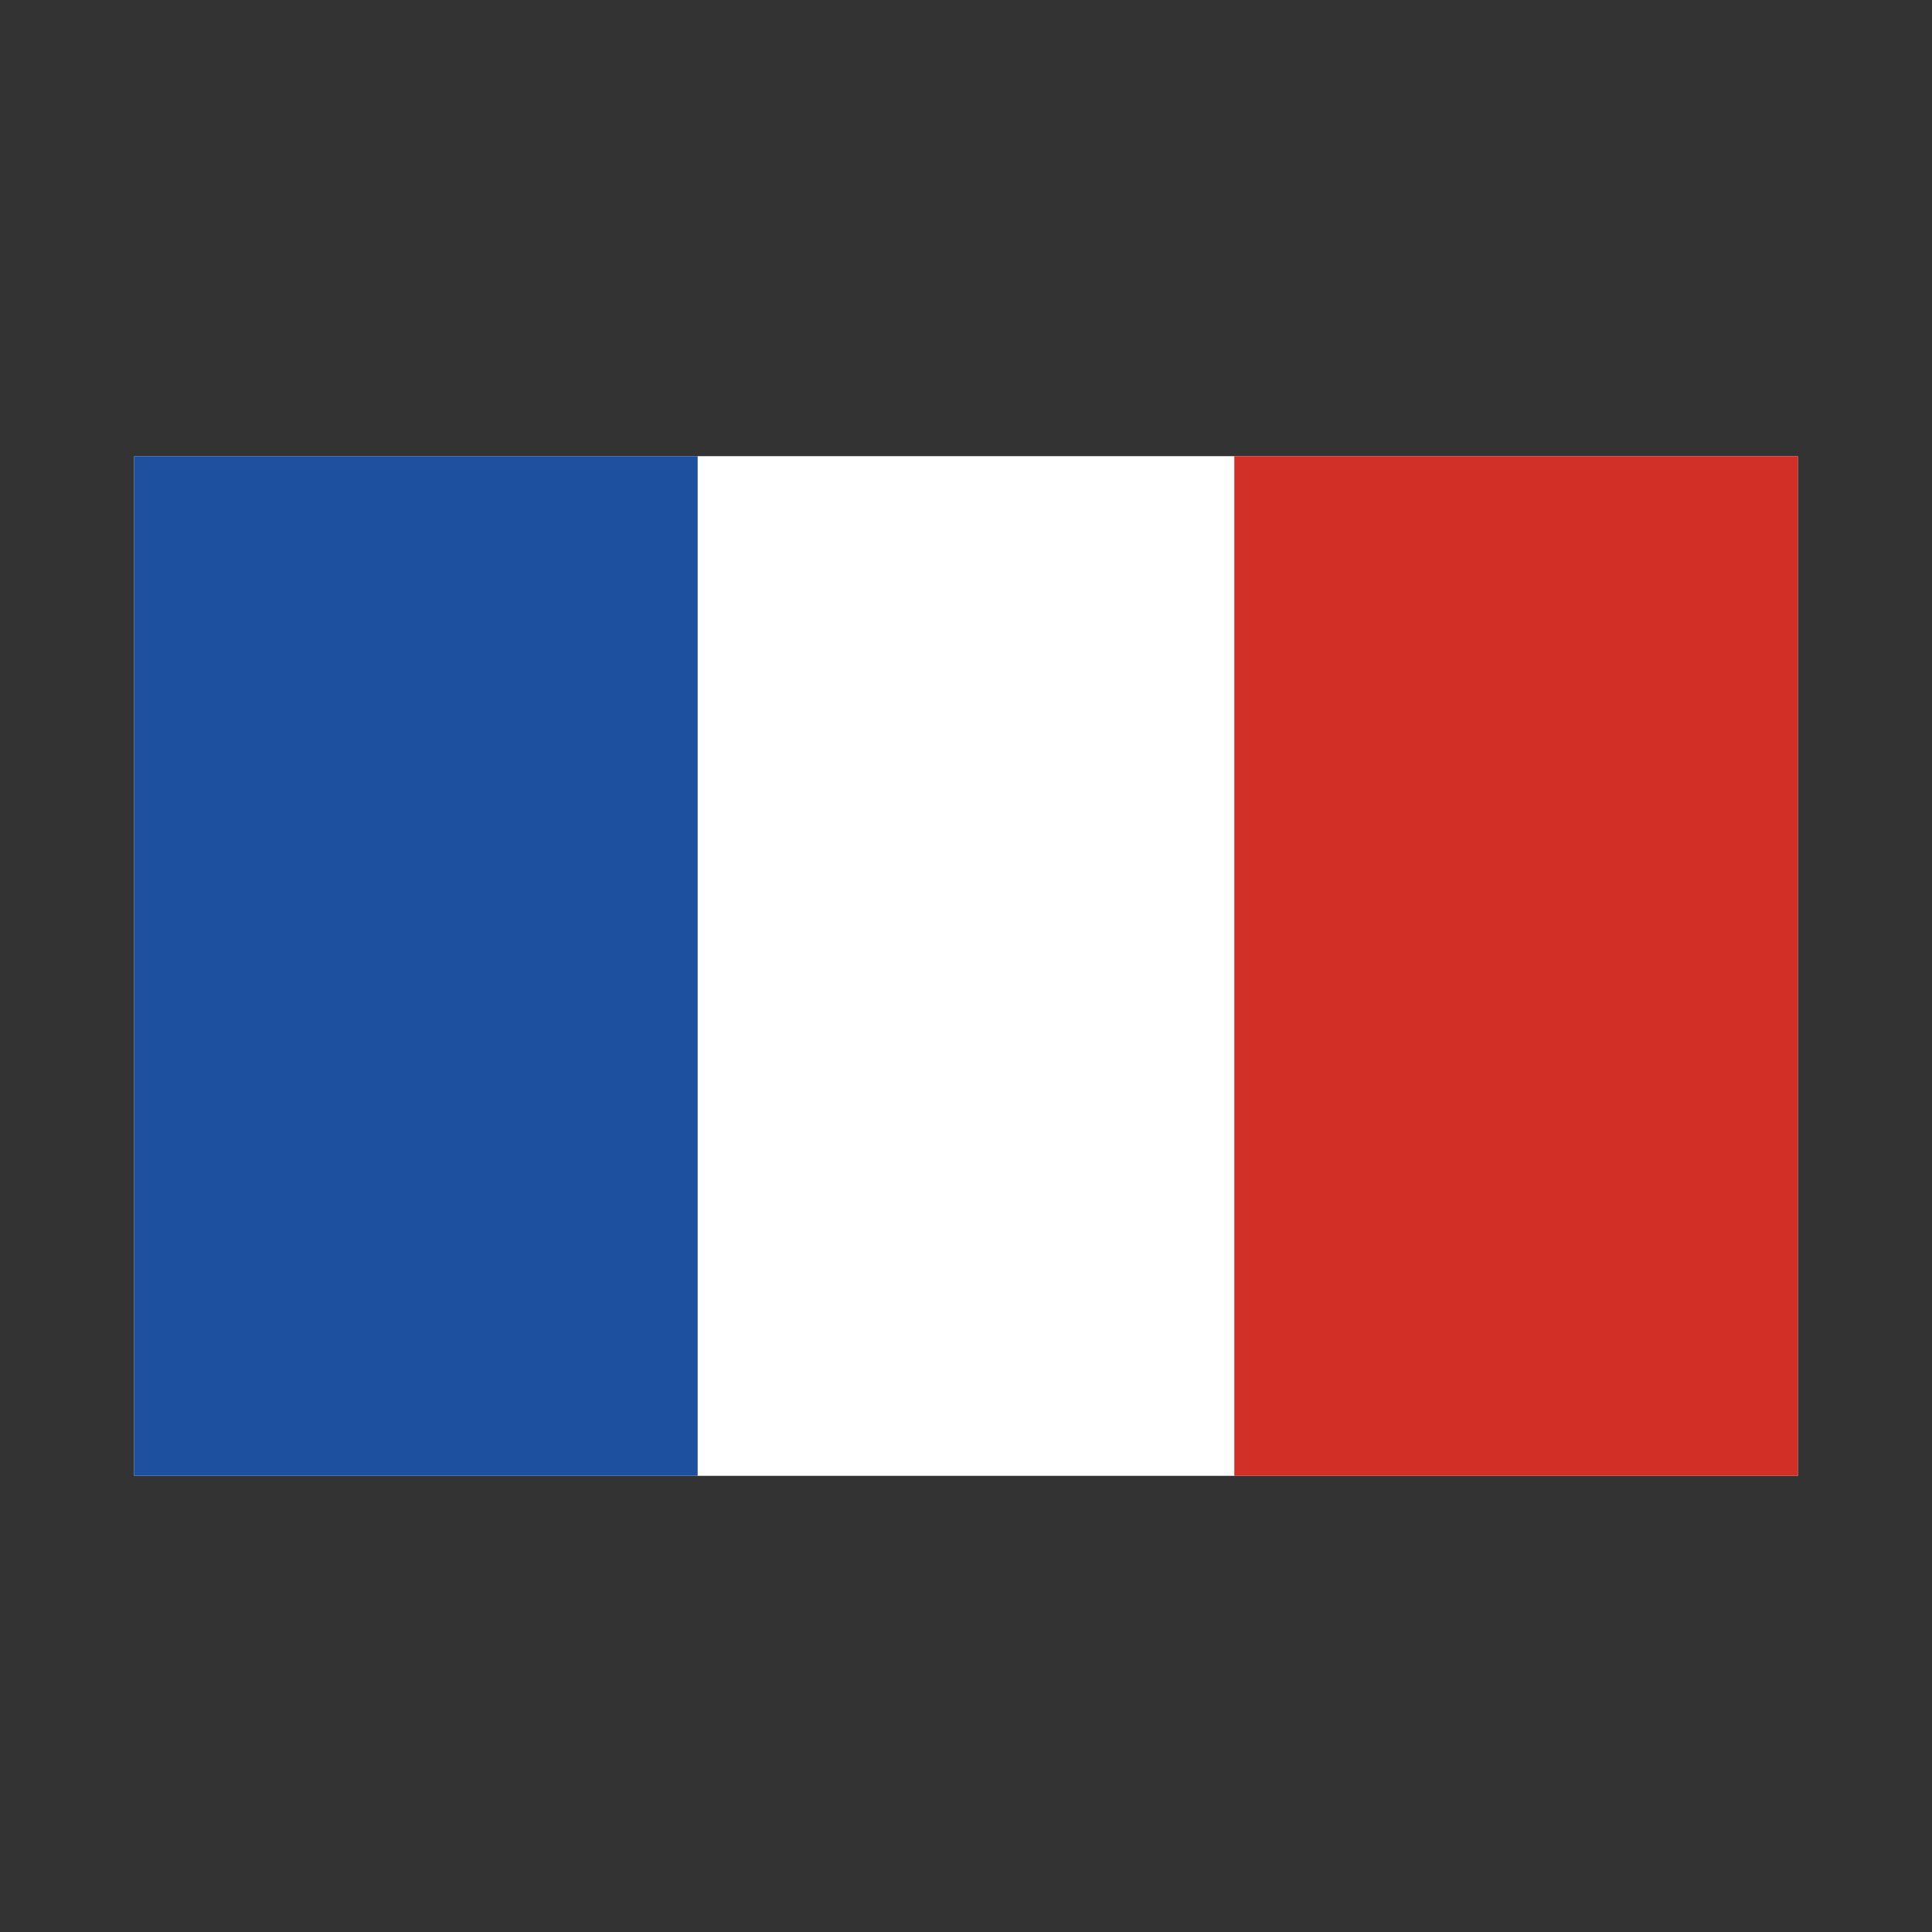 <svg width="72" height="72" viewBox="0 0 72 72" fill="none" xmlns="http://www.w3.org/2000/svg">
<rect x="0" y="0" width="72" height="72" fill="#333333" stroke="none"/>
<path d="M67 17H5V55H67V17Z" fill="white"/>
<path d="M26 17H5V55H26V17Z" fill="#1E50A0"/>
<path d="M67 17H46V55H67V17Z" fill="#D22F27"/>
</svg>
